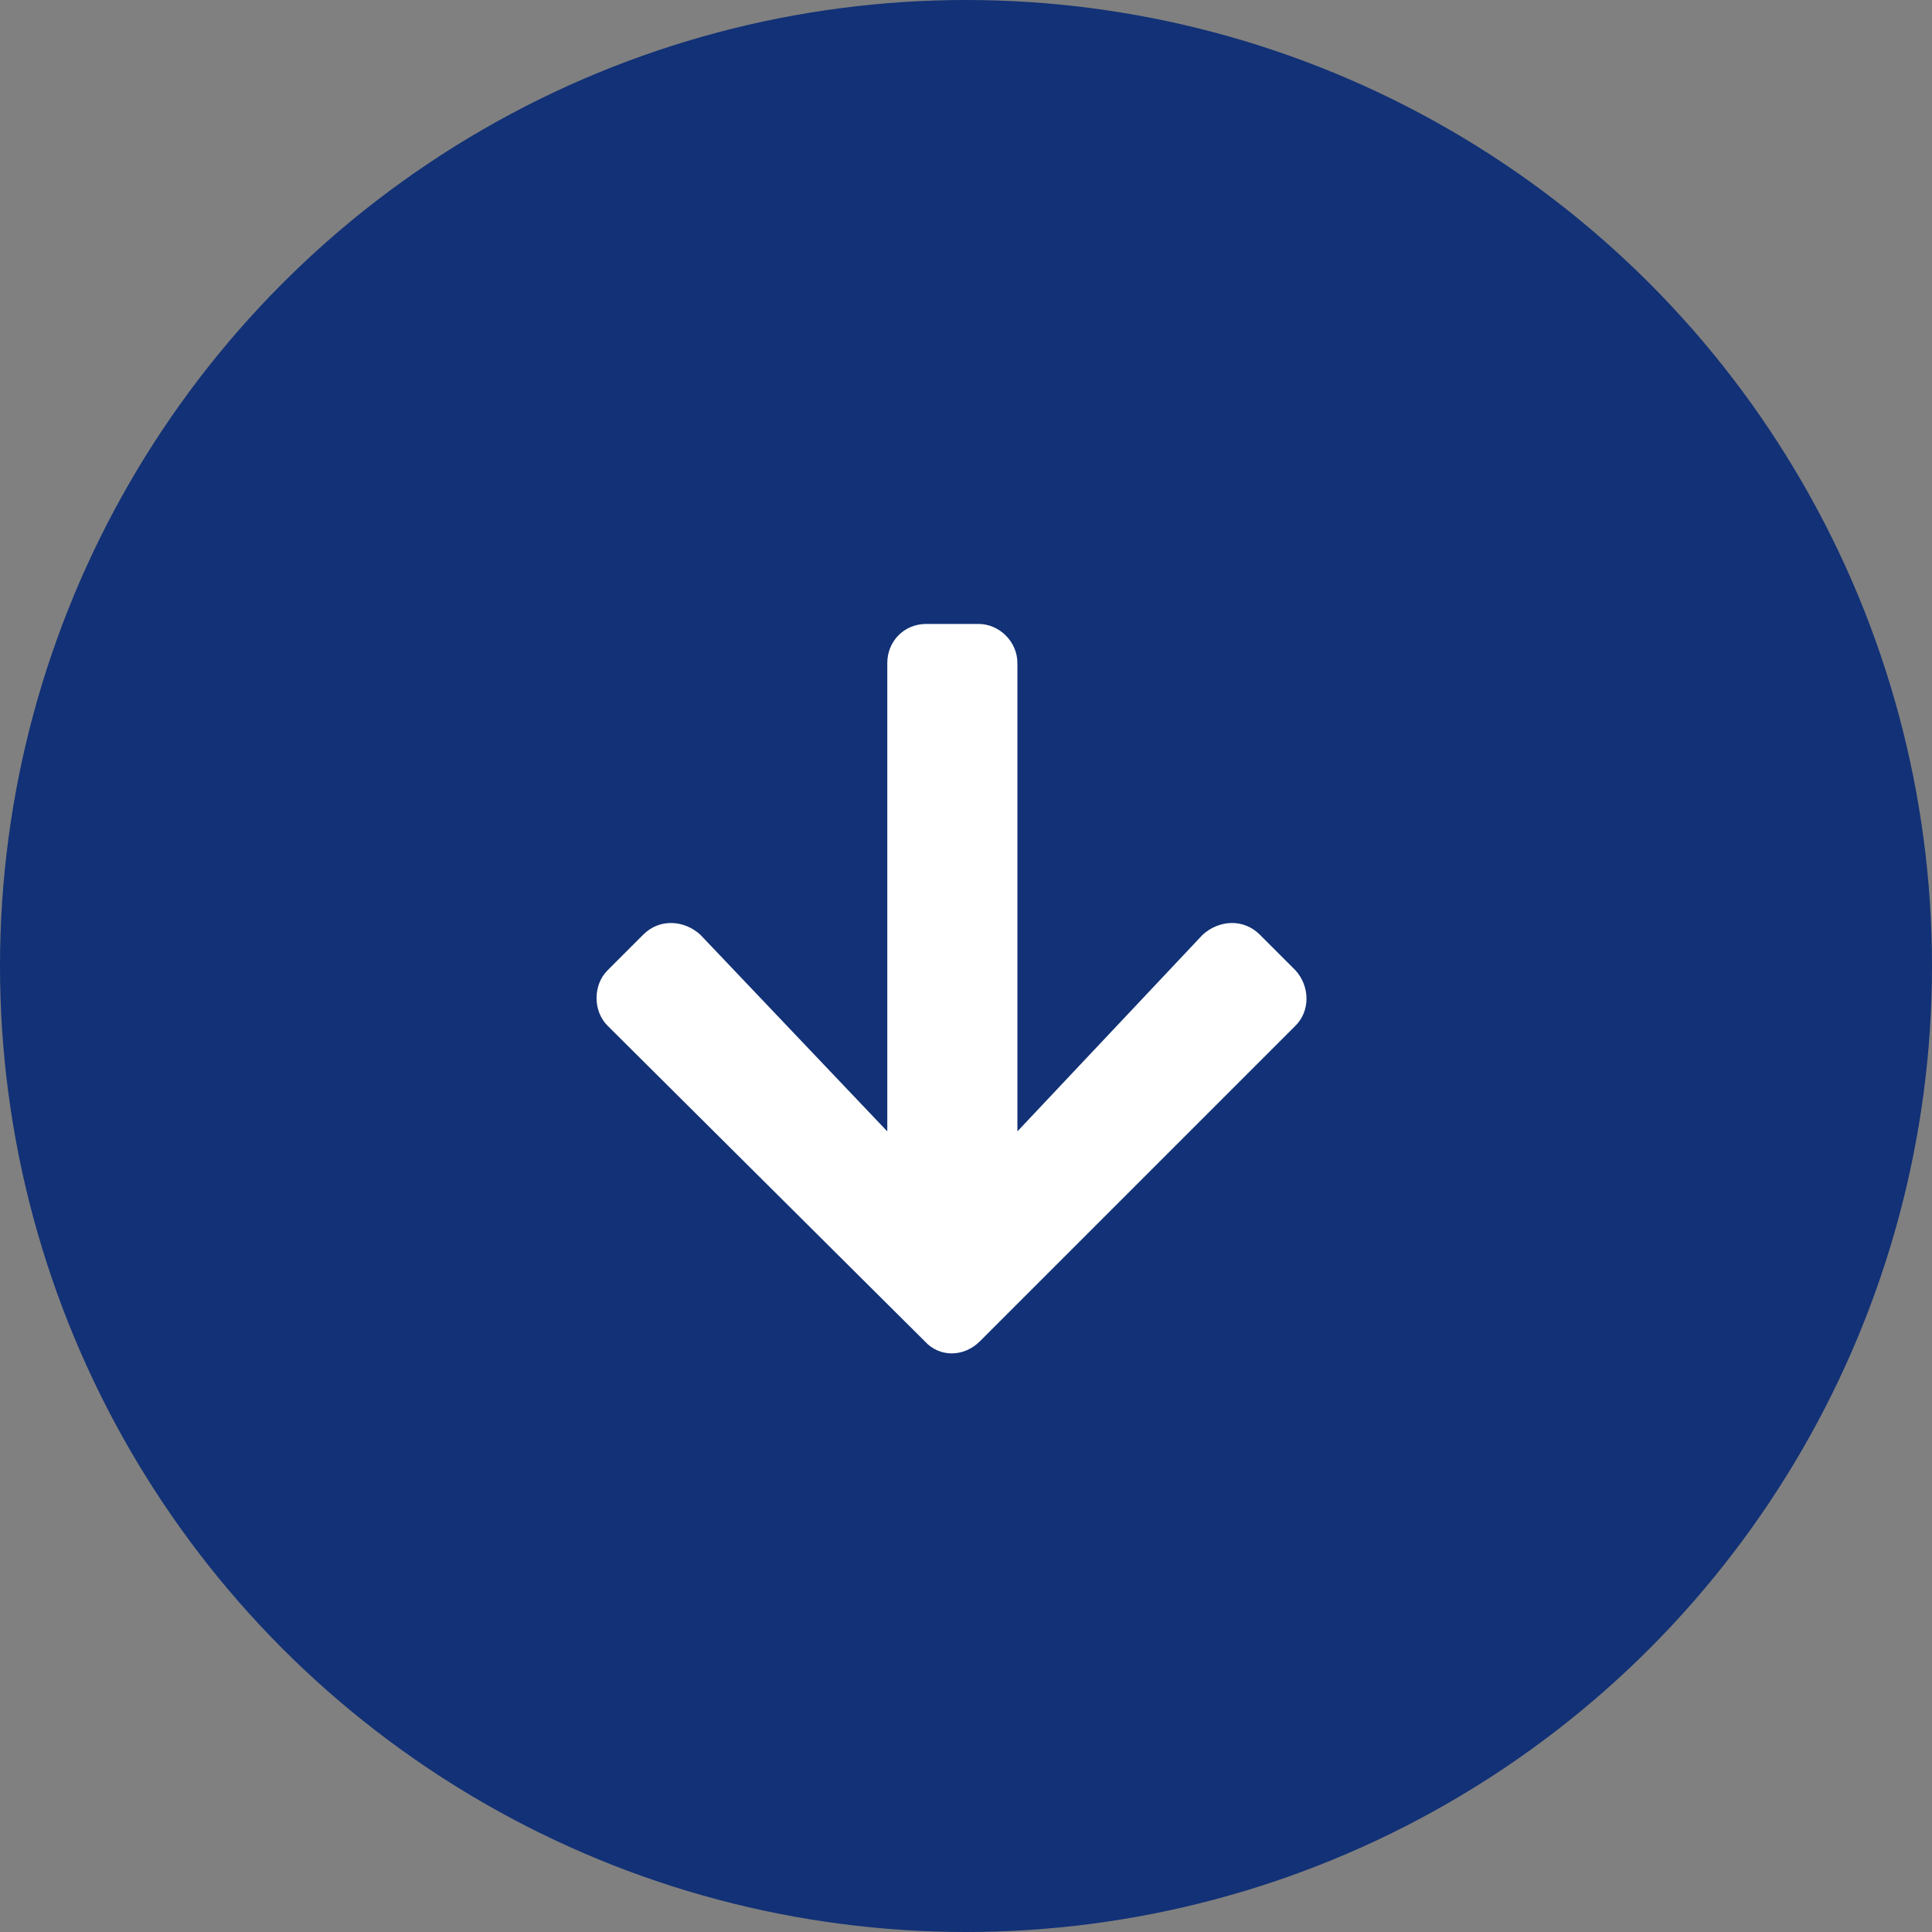 <svg width="58" height="58" viewBox="0 0 58 58" fill="none" xmlns="http://www.w3.org/2000/svg">
<rect x="0" y="0" width="58" height="58" fill="#808080" stroke="none"/>
<circle cx="29" cy="29" r="29" fill="#123176"/>
<path d="M37.818 28.057C37.33 27.569 36.598 27.618 36.109 28.057L30.543 33.965V19.903C30.543 19.268 30.006 18.731 29.371 18.731H27.809C27.125 18.731 26.637 19.268 26.637 19.903V33.965L21.021 28.057C20.533 27.618 19.801 27.569 19.312 28.057L18.238 29.131C17.799 29.571 17.799 30.352 18.238 30.791L27.76 40.264C28.199 40.752 28.932 40.752 29.42 40.264L38.893 30.791C39.332 30.352 39.332 29.62 38.893 29.131L37.818 28.057Z" fill="white"/>
</svg>
